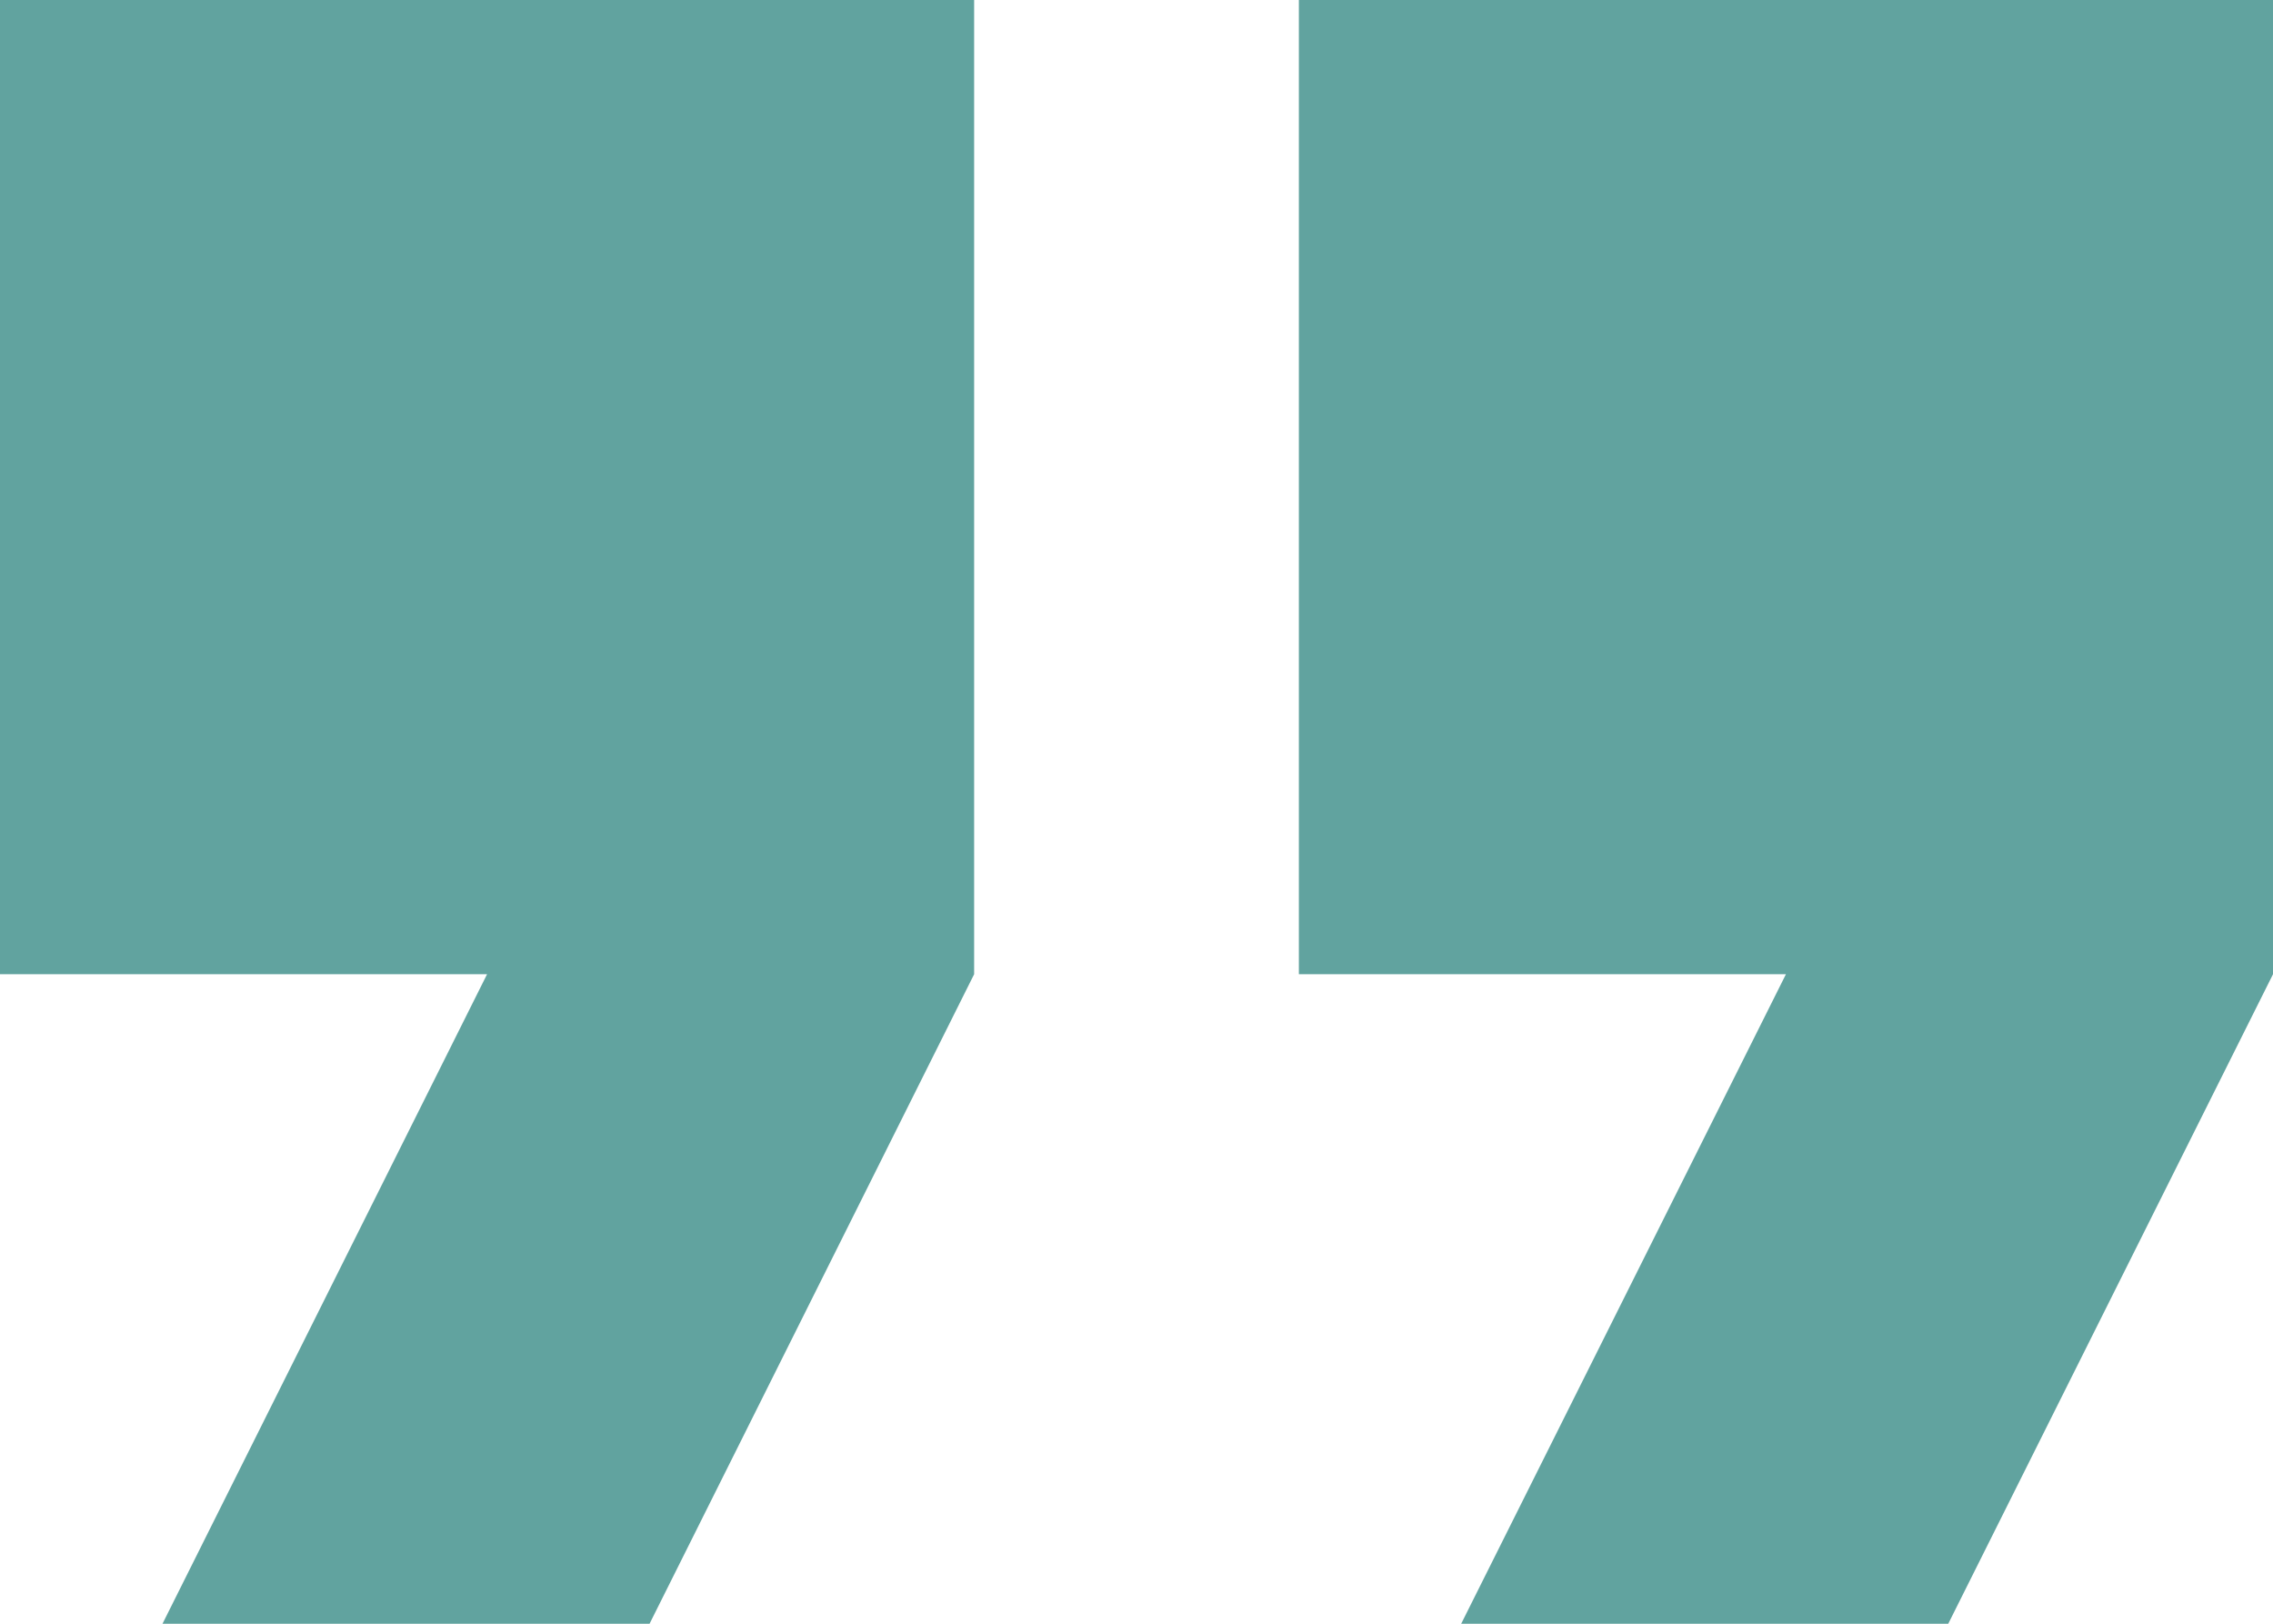<svg xmlns="http://www.w3.org/2000/svg" width="50.354" height="35.968" viewBox="0 0 50.354 35.968">
  <g id="quote" transform="translate(0 -42.667)">
    <g id="Group_1754" data-name="Group 1754" transform="translate(0 42.667)">
      <g id="Group_1753" data-name="Group 1753">
        <path id="Path_2296" data-name="Path 2296" d="M0,64.247H10.79L3.6,78.634h10.79L21.58,64.247V42.667H0Z" transform="translate(0 -42.667)" fill="#61a39f"/>
        <path id="Path_2297" data-name="Path 2297" d="M170.667,42.667v21.58h10.79l-7.194,14.387h10.79l7.194-14.387V42.667Z" transform="translate(-141.893 -42.667)" fill="#61a39f"/>
      </g>
    </g>
  </g>
</svg>
